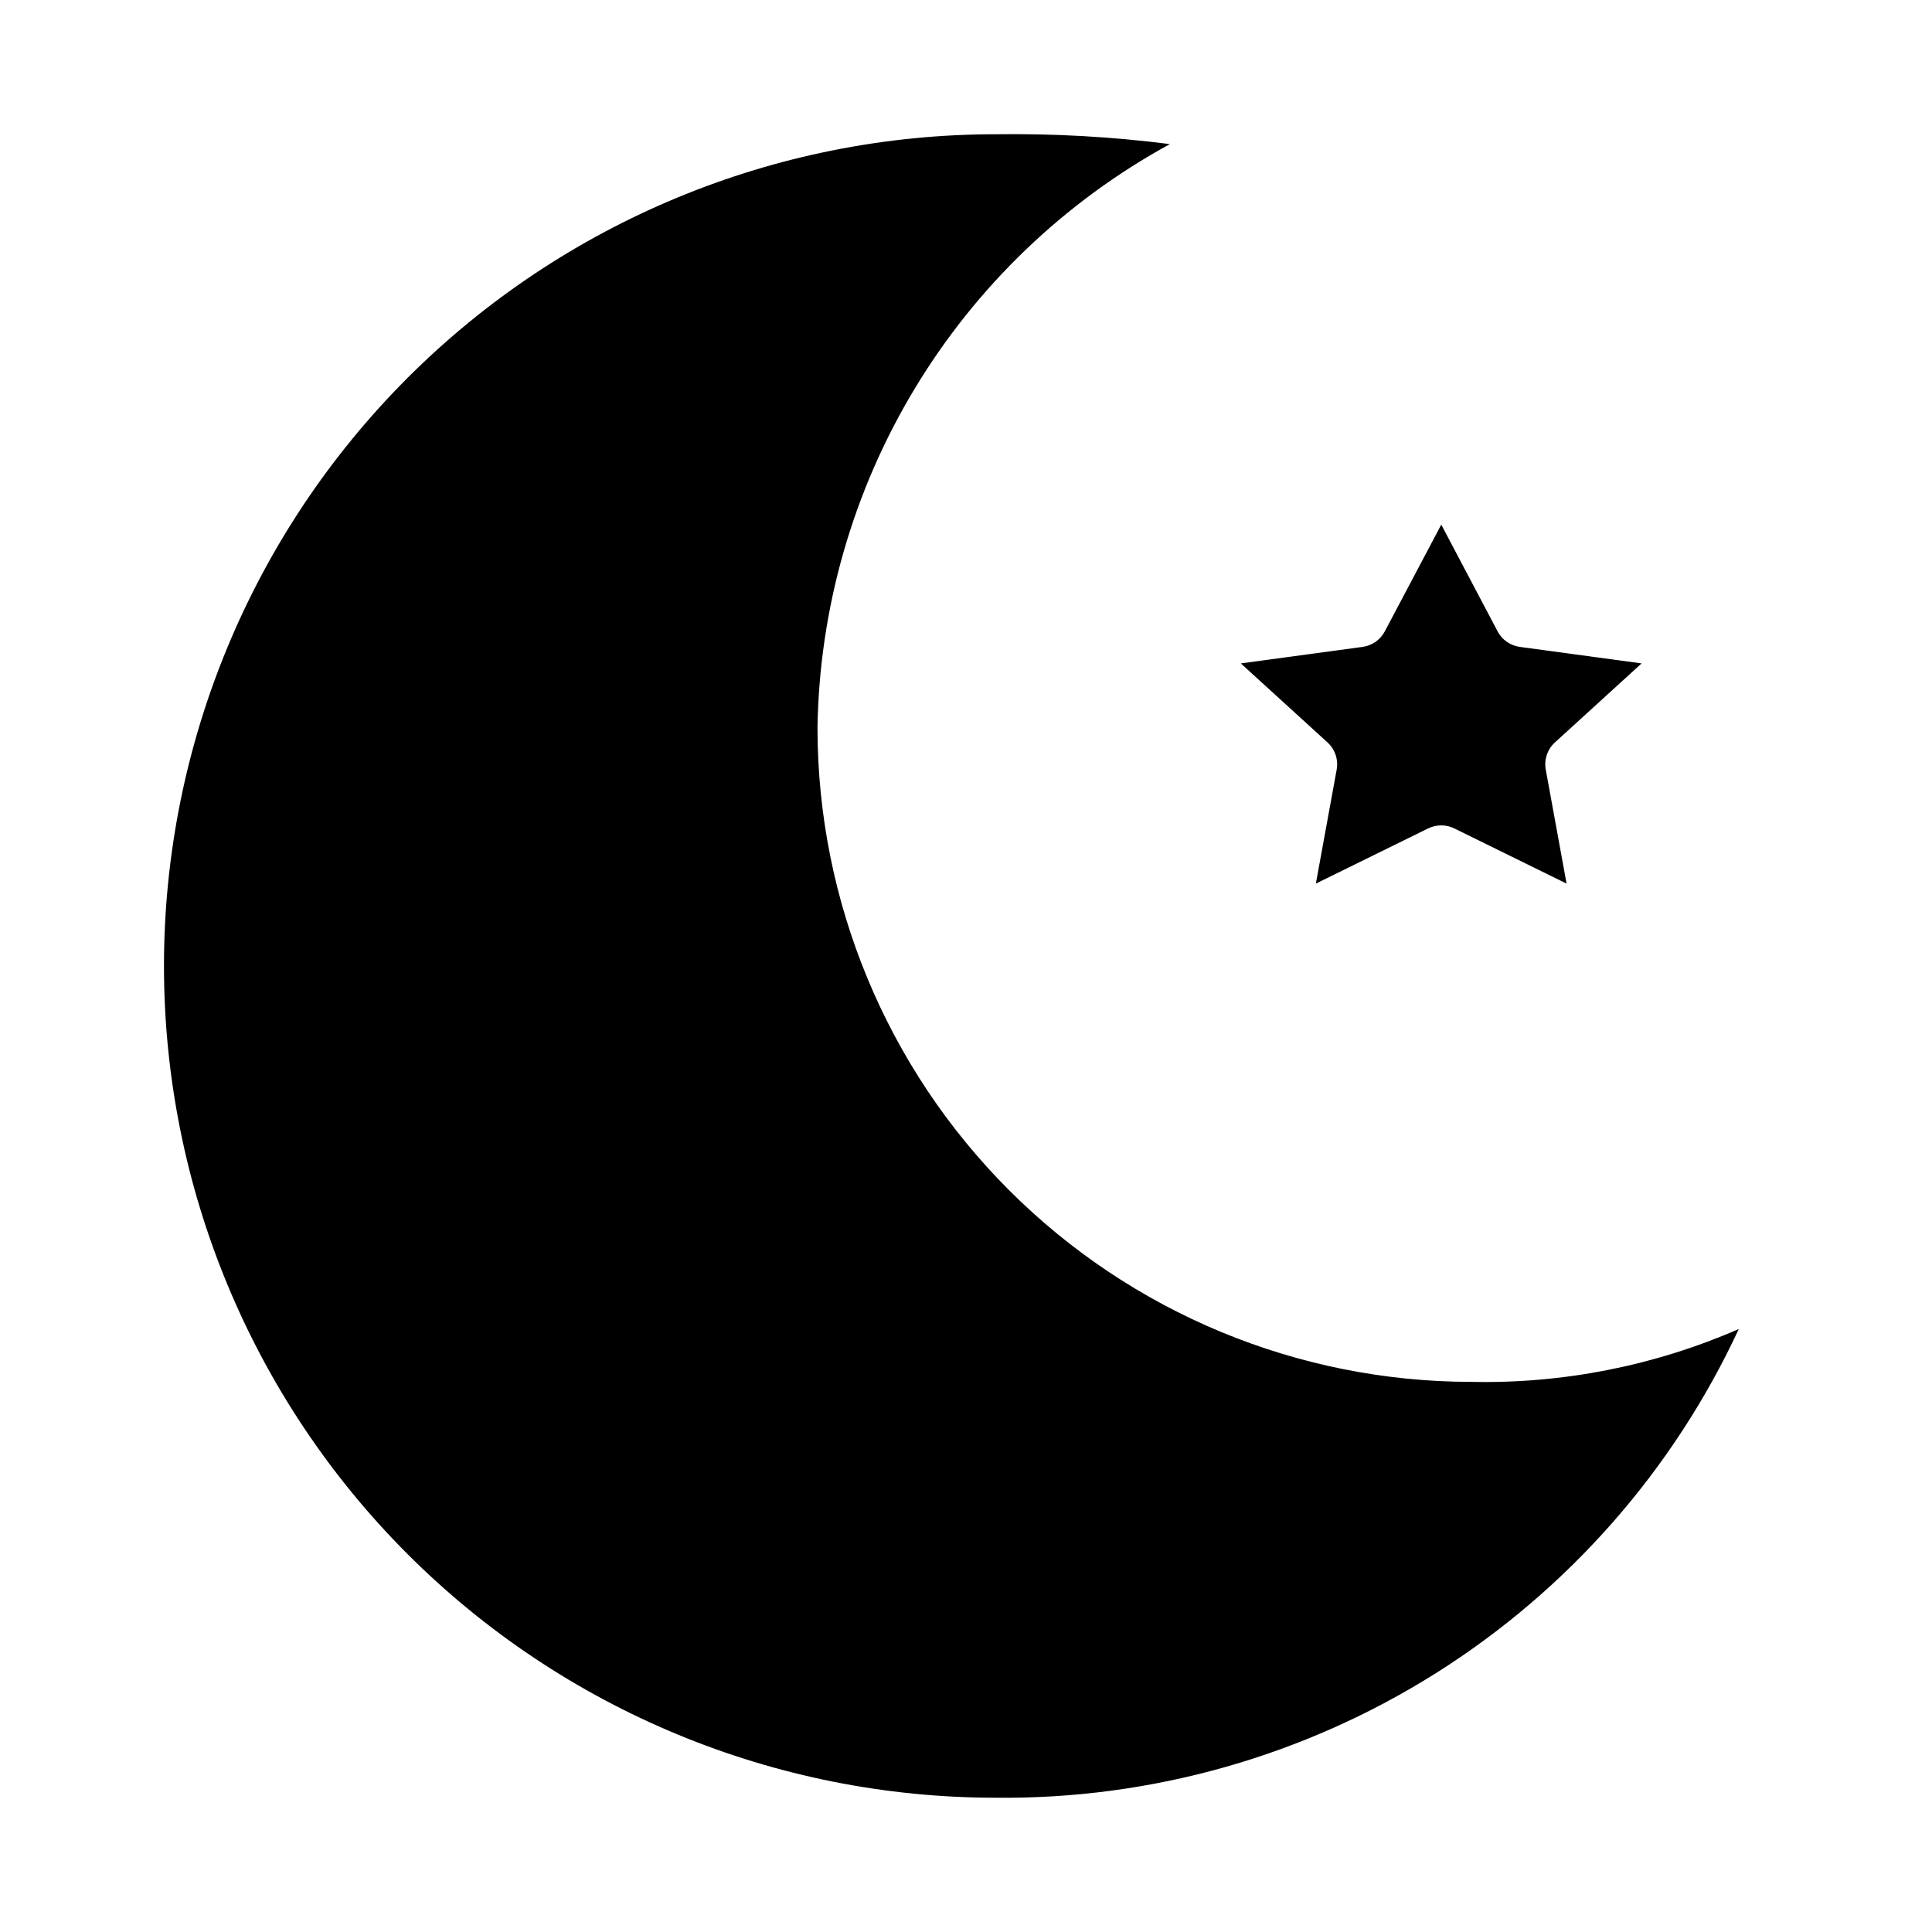 <?xml version="1.0" encoding="UTF-8"?>
<!-- Uploaded to: SVG Repo, www.svgrepo.com, Generator: SVG Repo Mixer Tools -->
<svg fill="#000000" width="800px" height="800px" version="1.1" viewBox="144 144 512 512" xmlns="http://www.w3.org/2000/svg">
 <g>
  <path d="m360.64 337.02c0.473-31.766 9.367-62.836 25.777-90.039 16.406-27.203 39.742-49.562 67.617-64.797-15.305-1.949-30.73-2.82-46.16-2.606-58.457 0-114.52 23.223-155.86 64.559-41.336 41.336-64.559 97.398-64.559 155.86 0 58.457 23.223 114.52 64.559 155.86 41.336 41.336 97.402 64.559 155.86 64.559 41.293 0.438 81.836-11.051 116.77-33.082 34.93-22.035 62.758-53.676 80.152-91.129-22.363 9.754-46.574 14.531-70.965 14.004-45.918-0.051-89.938-18.316-122.4-50.781-32.469-32.469-50.73-76.488-50.785-122.4z"/>
  <path d="m579.04 319.81-32.273-4.375c-2.519-0.344-4.715-1.883-5.898-4.133l-14.918-28.27-14.957 28.27c-1.18 2.25-3.379 3.789-5.894 4.133l-32.273 4.375 22.961 20.926c2.008 1.832 2.934 4.57 2.441 7.242l-5.512 30.188 29.75-14.625c2.188-1.074 4.754-1.074 6.941 0l29.75 14.625-5.512-30.188c-0.492-2.672 0.43-5.41 2.441-7.242z"/>
 </g>
</svg>